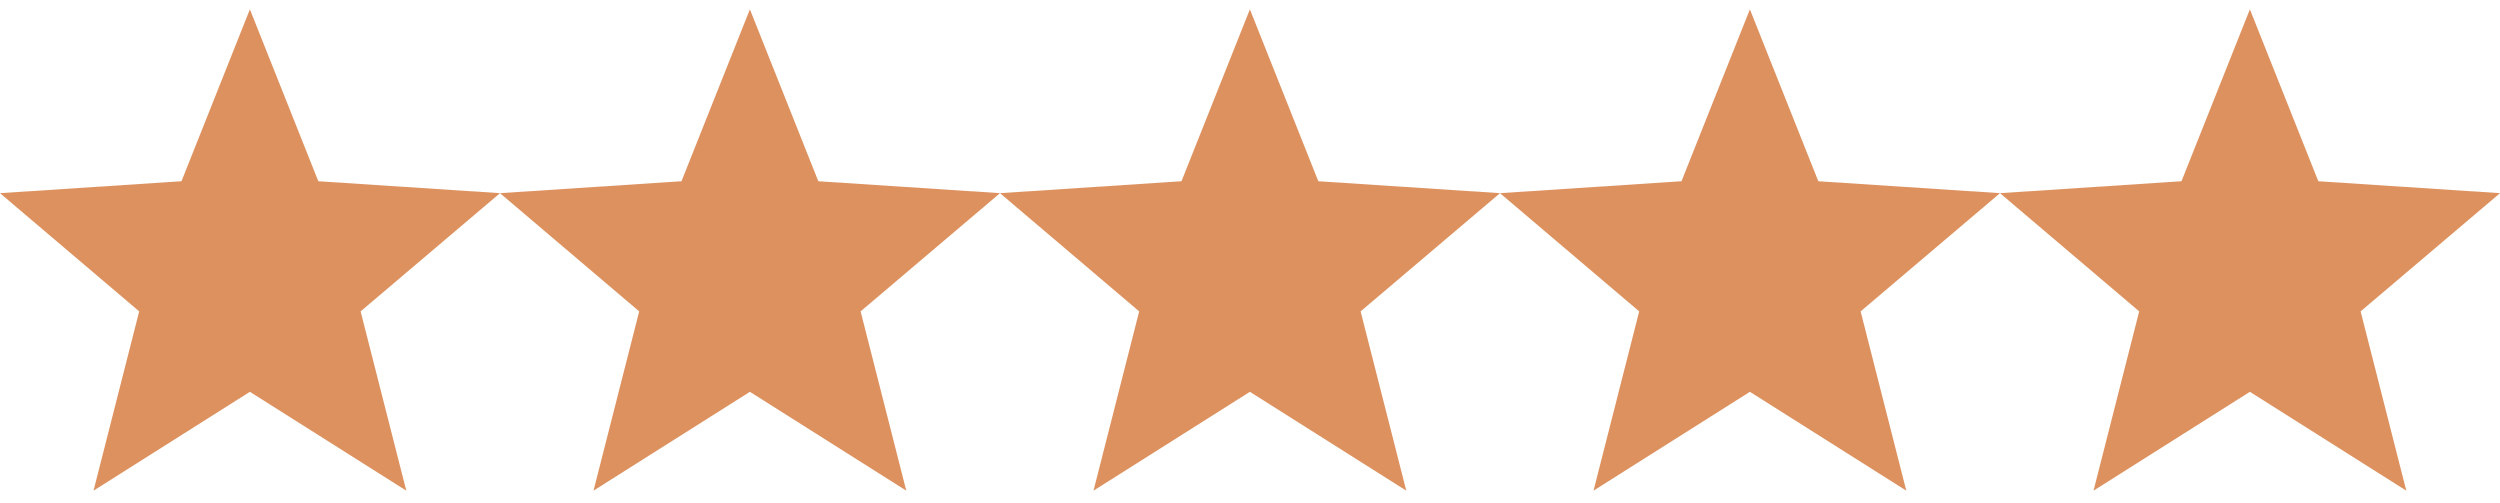 <svg xmlns="http://www.w3.org/2000/svg" fill="none" viewBox="0 0 149 30" height="30" width="149">
<g clip-path="url(#clip0_91_875)">
<path fill="#DD915F" d="M29.8 11.513L18.972 10.802L14.894 0.557L10.816 10.802L0 11.513L8.296 18.558L5.574 29.243L14.894 23.352L24.215 29.243L21.492 18.558L29.8 11.513Z"></path>
</g>
<g clip-path="url(#clip1_91_875)">
<path fill="#DD915F" d="M59.6 11.513L48.772 10.802L44.694 0.557L40.616 10.802L29.8 11.513L38.096 18.558L35.373 29.243L44.694 23.352L54.014 29.243L51.292 18.558L59.6 11.513Z"></path>
</g>
<g clip-path="url(#clip2_91_875)">
<path fill="#DD915F" d="M89.4 11.513L78.572 10.802L74.494 0.557L70.416 10.802L59.6 11.513L67.895 18.558L65.173 29.243L74.494 23.352L83.814 29.243L81.092 18.558L89.4 11.513Z"></path>
</g>
<g clip-path="url(#clip3_91_875)">
<path fill="#DD915F" d="M119.2 11.513L108.372 10.802L104.294 0.557L100.217 10.802L89.4 11.513L97.696 18.558L94.974 29.243L104.294 23.352L113.615 29.243L110.893 18.558L119.2 11.513Z"></path>
</g>
<g clip-path="url(#clip4_91_875)">
<path fill="#DD915F" d="M149 11.513L138.172 10.802L134.094 0.557L130.016 10.802L119.2 11.513L127.496 18.558L124.774 29.243L134.094 23.352L143.415 29.243L140.692 18.558L149 11.513Z"></path>
</g>
<defs>
<clipPath id="clip0_91_875">
<rect fill="white" height="29.8" width="29.8"></rect>
</clipPath>
<clipPath id="clip1_91_875">
<rect transform="translate(29.8)" fill="white" height="29.8" width="29.8"></rect>
</clipPath>
<clipPath id="clip2_91_875">
<rect transform="translate(59.6)" fill="white" height="29.8" width="29.8"></rect>
</clipPath>
<clipPath id="clip3_91_875">
<rect transform="translate(89.4)" fill="white" height="29.8" width="29.8"></rect>
</clipPath>
<clipPath id="clip4_91_875">
<rect transform="translate(119.2)" fill="white" height="29.8" width="29.8"></rect>
</clipPath>
</defs>
</svg>
